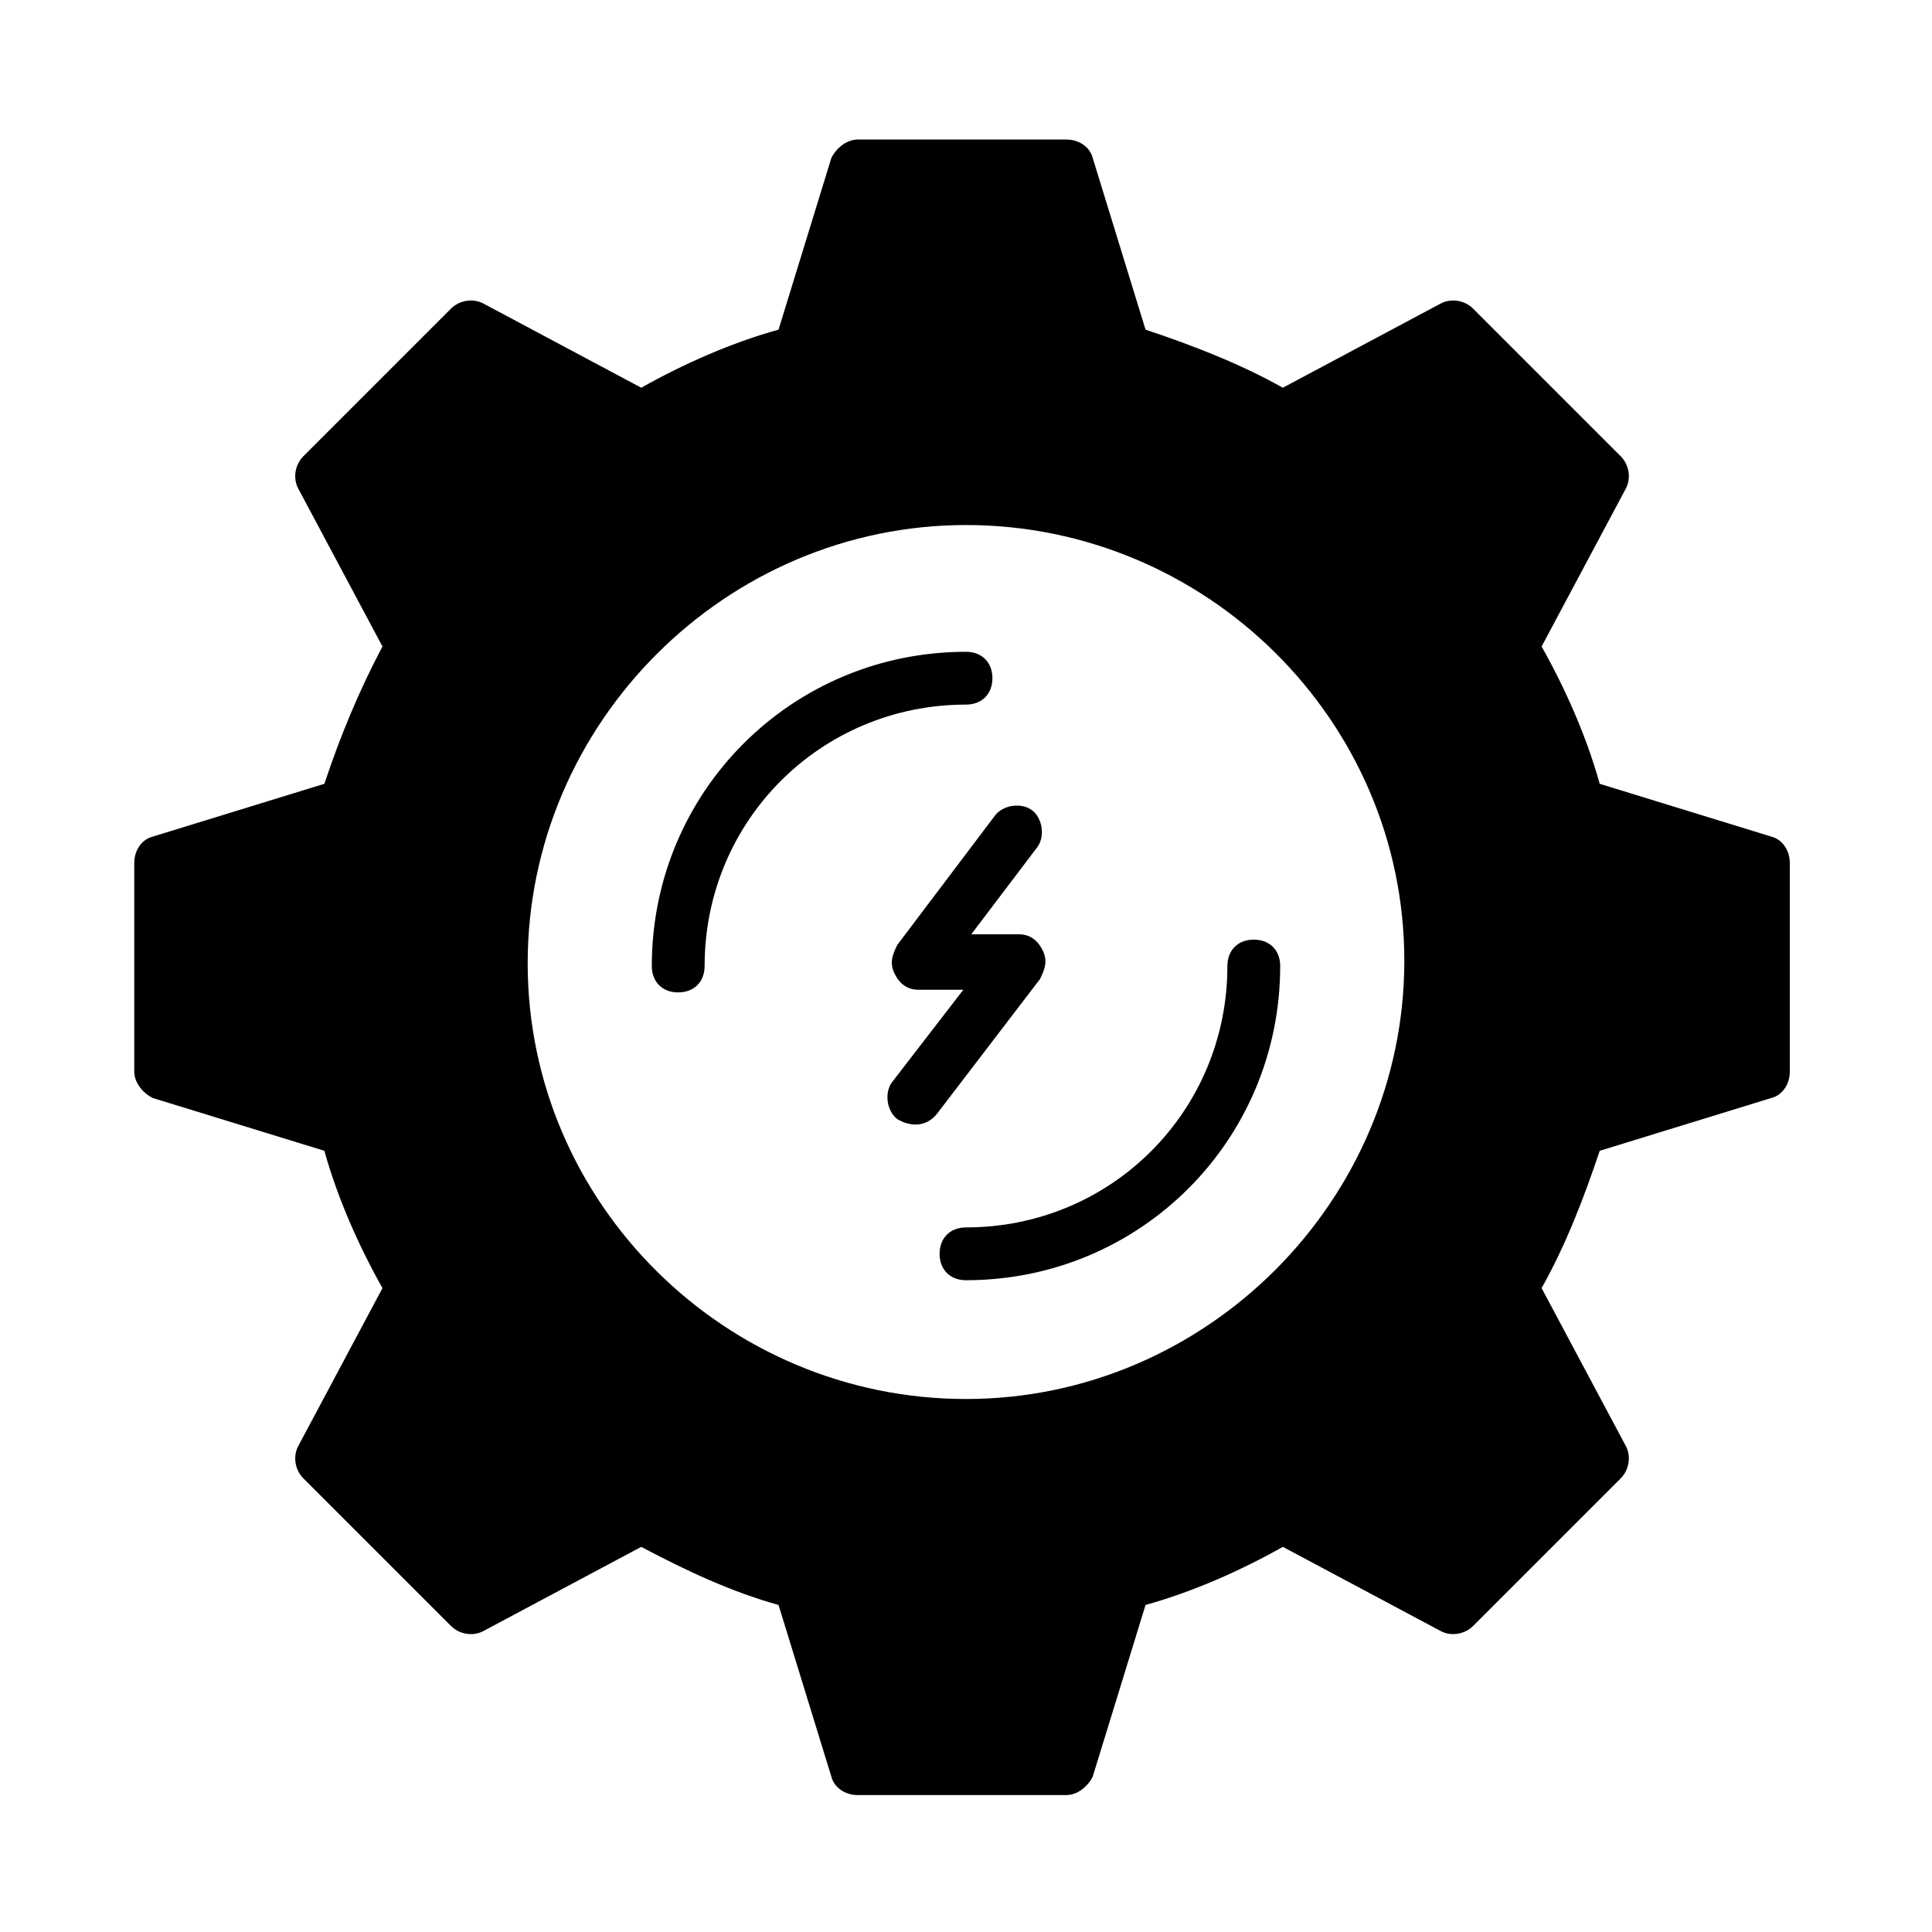 <?xml version="1.0" encoding="UTF-8"?>
<!-- Uploaded to: SVG Repo, www.svgrepo.com, Generator: SVG Repo Mixer Tools -->
<svg fill="#000000" width="800px" height="800px" version="1.1" viewBox="144 144 512 512" xmlns="http://www.w3.org/2000/svg">
 <g>
  <path d="m613.42 365.71-45.484-13.996c-3.5-12.594-9.098-25.191-15.395-36.387l22.391-41.984c1.398-2.801 0.699-6.297-1.398-8.398l-39.184-39.184c-2.098-2.098-5.598-2.801-8.398-1.398l-41.984 22.391c-11.195-6.297-23.789-11.195-36.387-15.395l-13.996-45.484c-0.699-2.801-3.5-4.898-6.996-4.898h-55.277c-2.801 0-5.598 2.098-6.996 4.898l-13.996 45.484c-12.594 3.5-25.191 9.098-36.387 15.395l-41.984-22.391c-2.801-1.398-6.297-0.699-8.398 1.398l-39.184 39.184c-2.098 2.098-2.801 5.598-1.398 8.398l22.391 41.984c-6.297 11.895-11.195 23.789-15.395 36.387l-45.484 13.996c-2.801 0.699-4.898 3.5-4.898 6.996v55.277c0 2.801 2.098 5.598 4.898 6.996l45.484 13.996c3.5 12.594 9.098 25.191 15.395 36.387l-22.391 41.984c-1.398 2.801-0.699 6.297 1.398 8.398l39.184 39.184c2.098 2.098 5.598 2.801 8.398 1.398l41.984-22.391c11.895 6.297 23.789 11.895 36.387 15.395l13.996 45.484c0.699 2.801 3.5 4.898 6.996 4.898h55.277c2.801 0 5.598-2.098 6.996-4.898l13.996-45.484c12.594-3.5 25.191-9.098 36.387-15.395l41.984 22.391c2.801 1.398 6.297 0.699 8.398-1.398l39.184-39.184c2.098-2.098 2.801-5.598 1.398-8.398l-22.391-41.984c6.297-11.195 11.195-23.789 15.395-36.387l45.484-13.996c2.801-0.699 4.898-3.5 4.898-6.996v-55.277c0-3.496-2.102-6.297-4.898-6.996zm-213.42 149.04c-63.676 0-116.16-51.781-116.16-115.46s52.48-116.15 116.16-116.15 116.16 51.781 116.16 115.46c0 63.672-52.48 116.15-116.16 116.15z"/>
  <path d="m381.8 440.58c-2.801-2.098-3.5-6.996-1.398-9.797l18.895-24.492h-11.895c-2.801 0-4.898-1.398-6.297-4.199s-0.699-4.898 0.699-7.695l25.891-34.285c2.098-2.801 6.996-3.5 9.797-1.398 2.801 2.098 3.5 6.996 1.398 9.797l-17.492 23.09h12.59c2.801 0 4.898 1.398 6.297 4.199 1.398 2.801 0.699 4.898-0.699 7.695l-27.289 35.688c-2.797 3.5-6.996 3.5-10.496 1.398z"/>
  <path d="m323.73 407c-4.199 0-6.996-2.801-6.996-6.996 0-46.184 37.086-83.27 83.27-83.27 4.199 0 6.996 2.801 6.996 6.996 0 4.199-2.801 6.996-6.996 6.996-38.484 0-69.273 30.789-69.273 69.273 0 4.199-2.801 7-7 7z"/>
  <path d="m400 483.27c-4.199 0-6.996-2.801-6.996-6.996 0-4.199 2.801-6.996 6.996-6.996 38.484 0 69.273-30.789 69.273-69.273 0-4.199 2.801-6.996 6.996-6.996 4.199 0 6.996 2.801 6.996 6.996 0 46.18-37.086 83.266-83.266 83.266z"/>
 </g>
</svg>